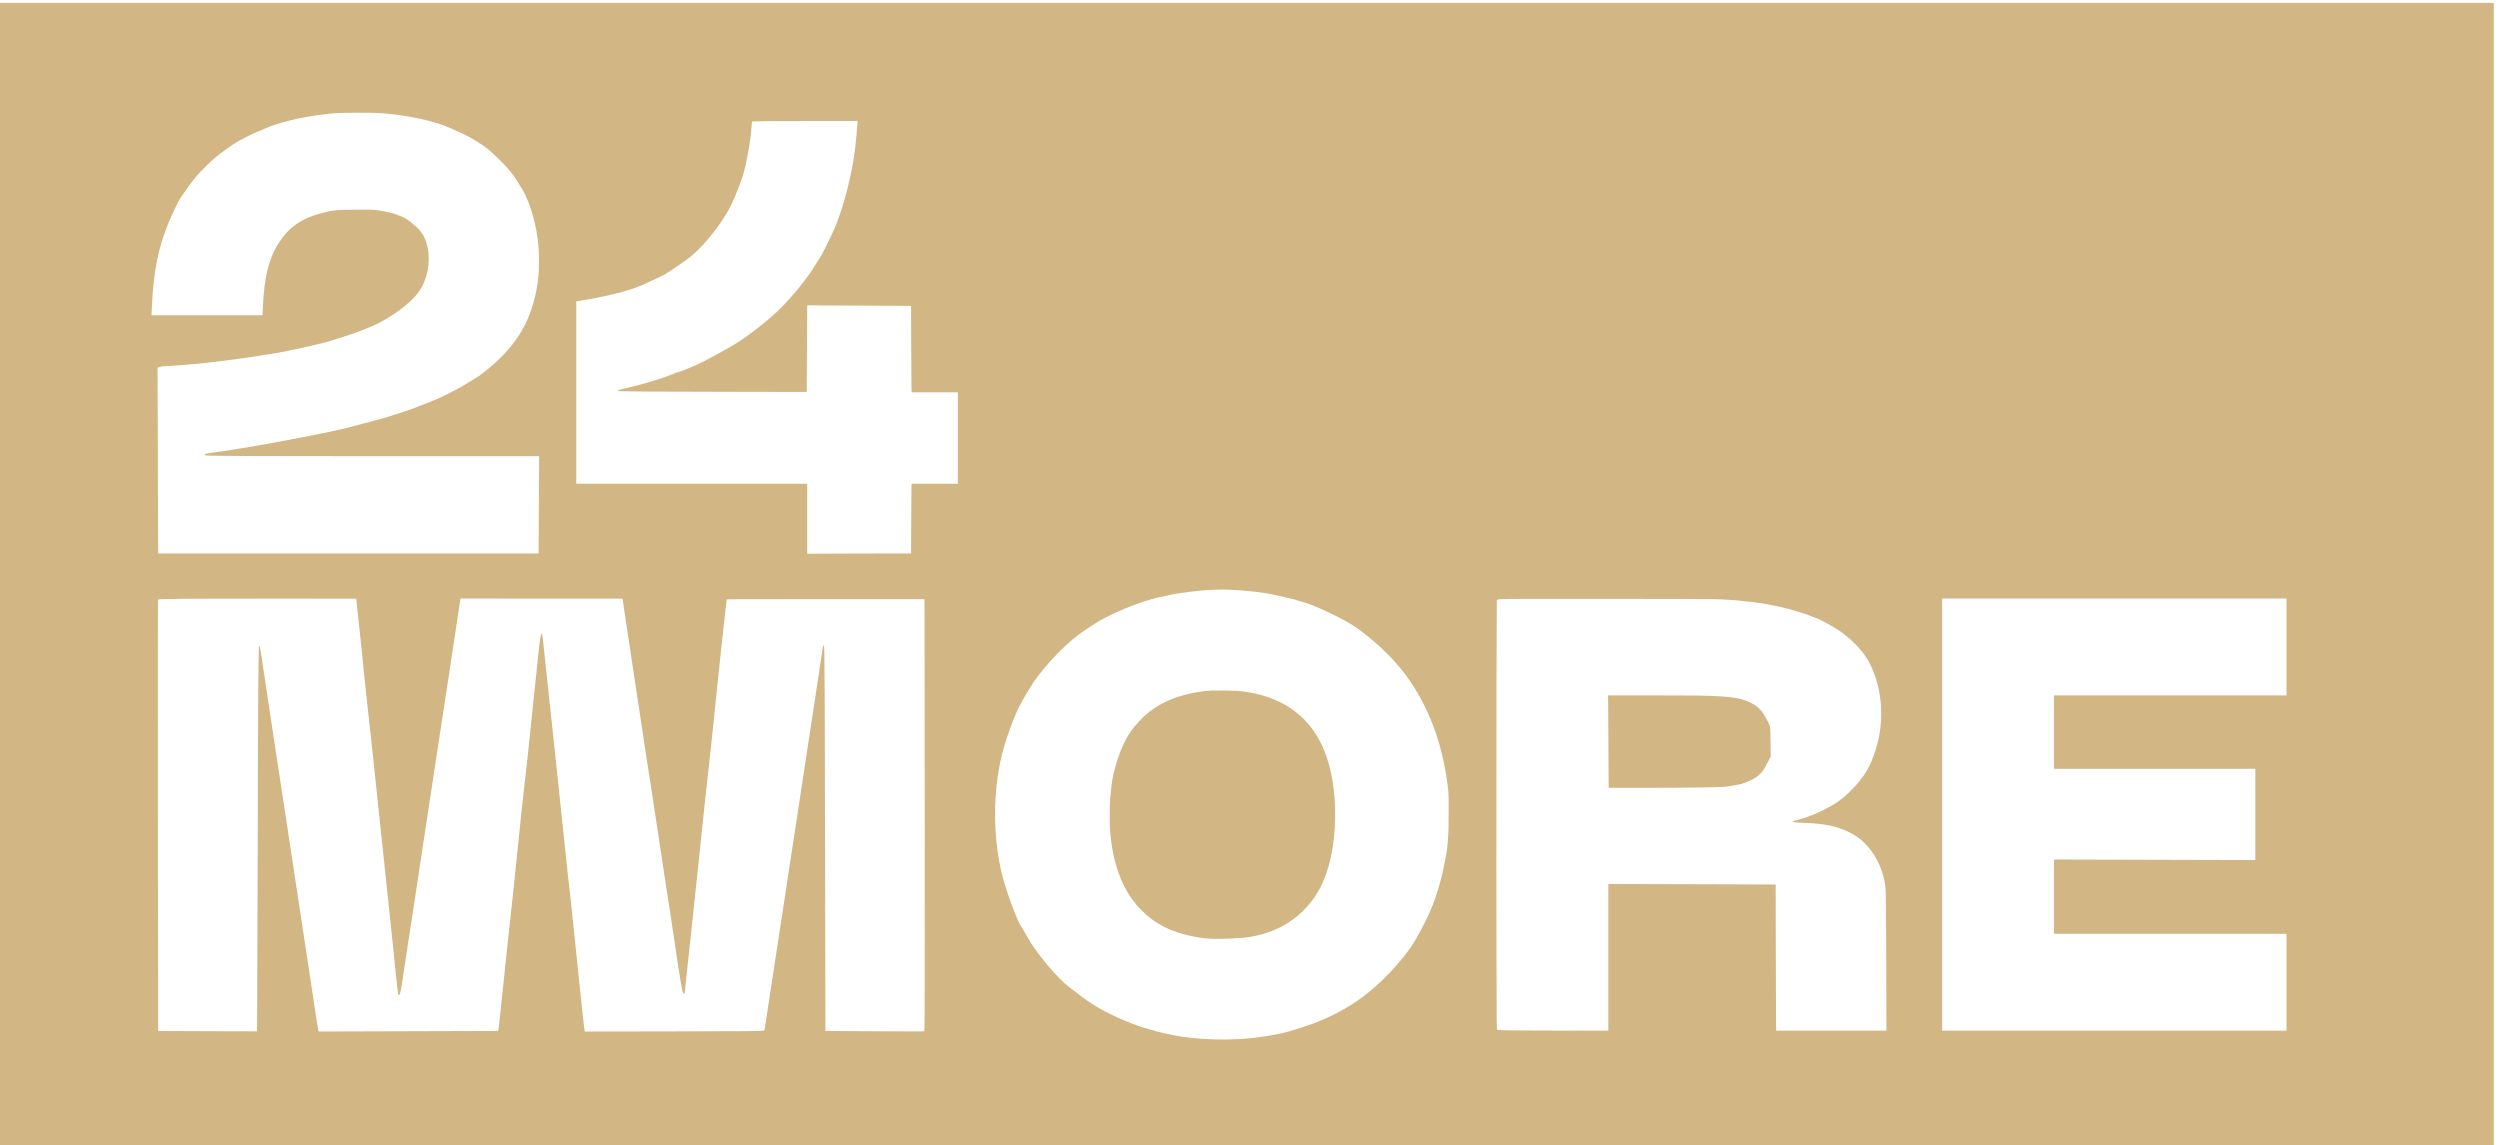 <?xml version="1.0" standalone="no"?>
<!DOCTYPE svg PUBLIC "-//W3C//DTD SVG 20010904//EN"
 "http://www.w3.org/TR/2001/REC-SVG-20010904/DTD/svg10.dtd">
<svg version="1.0" xmlns="http://www.w3.org/2000/svg"
 width="12333pt" height="5650pt" viewBox="0 0 12333 5650"
 preserveAspectRatio="xMidYMid meet">
<g transform="translate(0,5650) rotate(-360.00) scale(0.095,-0.095)"
fill="#d2b684" stroke="none">
<path d="M0 29663 l0 -29663 64748 0 64749 0 0 29663 0 29662 -64749 0 -64748
0 0 -29662z m19478 23950 c1182 -43 2648 -312 3580 -658 202 -75 839 -354
1053 -462 392 -196 800 -444 1107 -673 220 -165 418 -342 739 -663 438 -439
636 -675 867 -1035 287 -446 395 -634 489 -845 317 -714 533 -1535 627 -2379
37 -334 44 -454 50 -850 10 -648 -30 -1107 -145 -1691 -341 -1734 -1143 -2979
-2713 -4212 -81 -63 -191 -147 -245 -186 -87 -63 -476 -302 -852 -524 -317
-186 -927 -499 -1276 -653 -212 -94 -743 -308 -872 -352 -63 -22 -174 -64
-246 -95 -221 -93 -409 -159 -900 -318 -682 -221 -892 -283 -1321 -391 -150
-38 -424 -111 -609 -162 -412 -114 -711 -191 -1035 -267 -318 -74 -1117 -244
-1401 -299 -122 -23 -488 -94 -814 -158 -764 -149 -1397 -268 -1780 -335 -378
-67 -1147 -197 -1218 -206 -29 -4 -286 -44 -572 -90 -286 -46 -664 -102 -840
-126 -340 -45 -444 -63 -491 -86 -34 -16 -44 -54 -17 -65 102 -39 1831 -47
9983 -48 l7370 0 -7 -1257 c-4 -692 -9 -1828 -13 -2526 l-7 -1268 -9877 0
-9878 0 -7 1190 c-3 654 -9 2720 -12 4591 -3 1871 -8 3506 -11 3633 l-6 232
82 28 c115 40 163 47 366 54 98 3 211 8 252 11 385 29 552 42 850 68 191 17
415 36 499 42 343 25 2059 238 2699 335 112 17 315 48 451 69 136 20 325 51
420 68 95 17 216 37 268 43 574 70 2472 486 3139 688 536 161 1436 463 1565
525 52 24 172 74 268 110 792 301 1624 816 2258 1399 361 331 589 651 750
1052 151 378 218 732 218 1156 0 415 -62 737 -206 1065 -138 313 -317 523
-716 840 -214 171 -279 208 -567 329 -282 118 -349 138 -735 216 -567 115
-529 112 -1370 110 -1186 -3 -1320 -15 -1927 -168 -1029 -260 -1707 -716
-2223 -1497 -559 -845 -802 -1809 -869 -3441 -6 -148 -14 -293 -17 -323 l-6
-55 -2880 0 -2880 0 4 65 c2 36 11 224 20 418 81 1823 341 3097 897 4404 183
431 472 1033 550 1146 19 28 125 185 236 348 382 565 671 914 1127 1363 394
388 684 628 1122 930 113 78 252 175 310 216 206 146 915 512 1245 642 102 41
277 115 389 165 250 112 295 129 513 195 95 29 261 80 368 114 211 66 802 210
971 236 58 9 185 33 283 53 301 60 877 141 1260 177 163 16 535 36 762 41 318
8 1302 6 1554 -3z m25052 -465 c0 -115 -85 -1068 -121 -1362 -164 -1343 -581
-2992 -1033 -4079 -125 -301 -577 -1238 -707 -1465 -64 -113 -447 -713 -577
-907 -364 -538 -1025 -1336 -1509 -1823 -630 -633 -1748 -1510 -2494 -1955
-576 -343 -1536 -858 -1950 -1044 -165 -74 -682 -285 -810 -331 -63 -23 -150
-46 -193 -53 -63 -9 -86 -18 -114 -42 -30 -27 -162 -82 -195 -82 -6 0 -80 -28
-164 -62 -198 -79 -374 -136 -942 -305 -528 -158 -713 -207 -1082 -289 -410
-91 -568 -138 -558 -167 2 -7 45 -15 102 -19 260 -19 1877 -30 5624 -36 l4085
-7 7 1211 c4 667 9 1680 13 2251 l7 1038 704 -7 c388 -3 1577 -9 2643 -12
1065 -3 1961 -8 1990 -11 l54 -6 7 -1907 c4 -1050 10 -2058 13 -2242 l7 -333
1201 0 1201 0 0 -2373 0 -2373 -1201 0 -1201 0 -7 -270 c-3 -149 -9 -964 -13
-1812 l-7 -1540 -994 0 c-547 0 -1761 -4 -2697 -7 l-1703 -7 0 1818 0 1818
-5995 0 -5996 0 0 4735 0 4735 34 6 c504 81 658 108 895 152 751 142 1526 333
1990 492 363 125 599 226 1187 511 199 97 384 185 412 196 63 24 204 114 569
360 740 499 938 654 1281 999 696 699 1385 1656 1730 2404 188 406 405 961
543 1386 191 588 428 1923 462 2595 5 103 14 200 20 216 11 27 16 29 77 30
548 12 1273 16 3156 18 l2250 2 -1 -45z m19258 -24294 c640 -28 1283 -87 1806
-163 336 -50 522 -86 934 -185 193 -46 438 -102 543 -124 128 -27 217 -53 273
-77 45 -21 129 -47 187 -59 208 -44 497 -147 919 -327 562 -240 1241 -578
1638 -816 821 -493 1898 -1441 2599 -2286 1322 -1594 2184 -3709 2482 -6085
57 -460 58 -482 58 -1365 0 -814 -6 -1019 -42 -1543 -19 -270 -37 -425 -79
-678 -187 -1122 -488 -2190 -848 -3008 -168 -381 -535 -1098 -732 -1431 -693
-1165 -1987 -2509 -3177 -3296 -757 -501 -1745 -972 -2629 -1252 -122 -39
-344 -110 -494 -159 -354 -115 -830 -224 -1417 -324 -1376 -233 -3013 -245
-4452 -32 -444 65 -1328 259 -1486 325 -33 14 -130 43 -216 64 -284 69 -726
224 -1212 424 -326 134 -497 212 -785 356 -769 385 -1189 661 -2113 1386 -208
163 -356 296 -547 493 -396 405 -702 767 -1117 1319 -230 306 -357 496 -489
731 -231 413 -278 493 -334 577 -85 125 -115 182 -200 370 -204 451 -500 1260
-688 1882 -649 2139 -663 4917 -36 7104 163 567 405 1243 628 1753 155 354
249 527 676 1255 524 894 1650 2136 2560 2825 238 181 864 594 1108 732 743
420 1840 878 2676 1115 245 70 328 89 579 136 109 20 225 46 258 57 140 49
587 123 1168 195 434 54 732 80 1134 100 451 23 564 24 867 11z m-45269 -651
c29 -237 140 -1292 287 -2730 183 -1808 193 -1898 325 -3087 176 -1580 275
-2513 493 -4615 139 -1340 259 -2475 395 -3732 165 -1527 435 -4106 566 -5418
57 -567 87 -779 114 -807 8 -7 21 -10 30 -7 52 20 96 238 218 1081 79 540 210
1403 310 2043 164 1037 290 1865 546 3585 44 295 184 1211 310 2037 127 826
296 1944 377 2484 81 539 197 1303 258 1695 240 1545 372 2409 619 4053 141
942 322 2138 401 2659 l145 948 4205 -3 4206 -2 18 -105 c9 -58 60 -398 113
-756 181 -1226 359 -2405 521 -3459 209 -1357 262 -1706 404 -2668 125 -851
183 -1234 371 -2431 153 -972 307 -1982 469 -3071 156 -1054 244 -1639 326
-2158 171 -1088 353 -2284 508 -3344 287 -1955 382 -2496 445 -2530 45 -24 46
-21 106 525 23 210 57 522 74 693 37 356 176 1653 252 2346 62 568 321 3019
410 3885 184 1796 416 3951 515 4794 58 491 104 934 293 2793 200 1966 421
4020 540 5026 27 220 48 408 48 417 0 15 504 17 5133 17 l5133 0 8 -1043 c4
-573 8 -5587 9 -11143 2 -10398 2 -10192 -35 -10252 -7 -12 -467 -12 -2563 -1
-1406 7 -2557 14 -2559 16 -2 2 -8 3171 -13 7042 -12 9235 -29 12938 -59
12966 -5 4 -19 4 -31 -1 -18 -7 -24 -23 -34 -101 -7 -51 -55 -367 -106 -702
-106 -686 -297 -1950 -446 -2945 -55 -367 -135 -896 -179 -1176 -344 -2232
-369 -2397 -604 -3969 -74 -496 -269 -1769 -409 -2672 -40 -260 -144 -948
-231 -1528 -176 -1166 -442 -2910 -556 -3633 -40 -257 -126 -817 -190 -1244
-194 -1298 -220 -1471 -263 -1743 -23 -144 -47 -265 -54 -269 -59 -36 -640
-42 -5034 -48 l-4285 -6 -7 27 c-32 129 -214 1831 -553 5163 -98 966 -183
1770 -215 2042 -66 540 -79 656 -105 903 -15 144 -81 770 -147 1391 -143 1343
-269 2546 -378 3602 -103 998 -255 2430 -367 3444 -96 873 -201 1845 -268
2499 -100 967 -159 1499 -175 1561 -4 18 -12 24 -28 22 -19 -3 -26 -17 -41
-75 -46 -185 -106 -714 -313 -2737 -264 -2593 -487 -4681 -582 -5444 -51 -410
-125 -1102 -242 -2273 -192 -1925 -436 -4232 -561 -5319 -50 -432 -205 -1893
-305 -2886 -125 -1231 -197 -1878 -212 -1891 -3 -3 -7901 -27 -8867 -27 l-463
1 -22 118 c-46 247 -232 1463 -411 2680 -144 978 -335 2237 -499 3286 -102
658 -233 1518 -373 2463 -150 1016 -266 1777 -367 2418 -110 699 -226 1458
-367 2401 -190 1262 -301 1992 -462 3045 -196 1273 -300 1968 -400 2669 -99
694 -132 876 -167 932 -27 43 -32 -24 -42 -572 -22 -1191 -31 -3175 -63
-15093 -6 -2140 -14 -3992 -17 -4116 l-7 -224 -2562 6 c-1409 4 -2564 9 -2567
11 -8 8 -21 16020 -16 19357 l5 3037 25 10 c104 40 1282 49 6272 48 l3996 -1
23 -184z m100215 -2326 l0 -2514 -6037 0 -6038 0 0 -1906 0 -1906 5229 0 5229
0 0 -2369 0 -2370 -2586 7 c-1422 4 -3775 10 -5229 14 l-2643 7 0 -1929 0
-1928 6038 0 6037 0 0 -2515 0 -2514 -8941 0 -8940 0 0 11219 0 11219 8940 0
8941 0 0 -2515z m-29788 2485 c687 -15 1175 -50 1921 -138 490 -58 569 -69
861 -122 646 -117 1176 -243 1547 -366 111 -37 261 -84 333 -104 186 -53 324
-102 470 -169 69 -31 163 -67 208 -79 181 -48 830 -401 1248 -678 504 -334
1108 -938 1389 -1389 579 -932 850 -2185 742 -3445 -55 -643 -196 -1213 -468
-1896 -154 -386 -325 -673 -621 -1042 -365 -456 -803 -868 -1215 -1144 -517
-346 -1373 -729 -1953 -875 -233 -58 -335 -98 -312 -121 16 -17 311 -40 727
-57 939 -39 1549 -167 2142 -451 372 -178 615 -346 872 -603 391 -393 707
-917 897 -1486 101 -303 162 -599 178 -865 23 -372 33 -1404 39 -4326 l7
-3052 -2862 0 -2861 0 -7 238 c-3 132 -9 1839 -13 3795 l-7 3555 -1755 7
c-965 3 -2920 9 -4345 13 l-2591 6 0 -3808 0 -3809 -2659 6 c-2816 6 -3052 10
-3113 55 -18 12 -19 58 -25 762 -15 1684 -22 13134 -10 17250 6 2336 14 4260
17 4276 12 50 87 60 572 71 519 12 10017 4 10647 -9z"/>
<path d="M62890 23615 c-408 -17 -1021 -122 -1486 -254 -1063 -302 -1875 -837
-2537 -1673 -388 -491 -700 -1153 -944 -2008 -152 -529 -209 -889 -274 -1720
-22 -286 -31 -1113 -16 -1403 66 -1208 313 -2239 742 -3097 467 -934 1203
-1679 2100 -2128 567 -284 1314 -491 2117 -586 374 -45 1464 -24 2030 38 663
74 1315 262 1864 541 844 427 1539 1096 2003 1926 399 713 665 1641 784 2735
38 346 50 561 55 1026 9 754 -27 1273 -134 1914 -310 1857 -1078 3113 -2388
3906 -154 94 -542 284 -724 355 -591 232 -1282 381 -1922 416 -266 15 -1033
22 -1270 12z"/>
<path d="M83510 22877 c4 -267 9 -1232 12 -2145 3 -912 9 -1773 12 -1913 l6
-255 1624 0 c2333 0 3948 20 4404 53 79 5 183 19 231 30 47 11 169 33 270 48
328 50 531 112 824 252 336 159 538 327 711 588 34 52 126 222 205 378 l143
283 -7 610 c-6 584 -17 861 -39 959 -14 60 -179 396 -265 538 -149 246 -310
424 -496 548 -118 78 -333 185 -493 244 -288 106 -698 178 -1239 214 -642 44
-1294 53 -3727 53 l-2182 1 6 -486z"/>
</g>
</svg>
